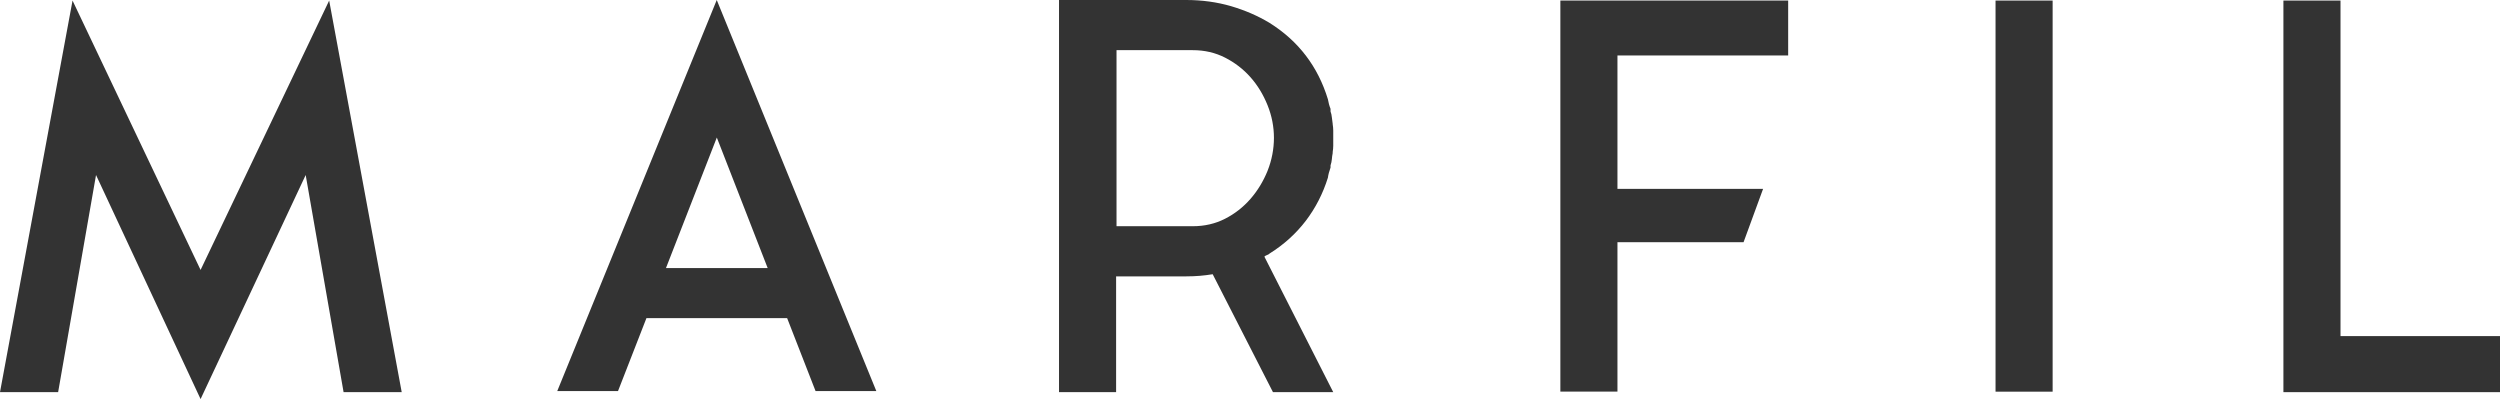 <svg xmlns="http://www.w3.org/2000/svg" id="Layer_2" width="360.83" height="57.6" viewBox="0 0 360.83 57.6"><g id="Capa_1"><polygon points="28.95 38.96 10.47 .08 0 56.6 8.39 56.6 13.86 25.26 28.95 57.6 44.12 25.26 49.59 56.6 57.98 56.6 47.51 .08 28.95 38.96" style="fill:#333;"></polygon><path d="M192.35,17.87c-.05-.31-.09-.62-.12-.93-.03-.31-.09-.59-.19-.85v-.38c-.1-.26-.18-.49-.23-.69-.05-.2-.1-.43-.15-.69-1.44-4.72-4.24-8.4-8.4-11.01-1.69-1.03-3.56-1.83-5.58-2.43-2.03-.59-4.2-.89-6.5-.89h-18.33v56.6h8.24v-16.71h10.09c.72,0,1.39-.03,2-.08.61-.05,1.23-.13,1.85-.23l8.7,17.02h8.7l-9.94-19.56c.1-.1.23-.18.39-.23.15-.05.28-.13.38-.23,2.05-1.28,3.78-2.85,5.2-4.7,1.41-1.85,2.48-3.93,3.2-6.24.05-.41.18-.9.38-1.46v-.31c.1-.31.17-.6.19-.89.02-.28.06-.58.12-.88v-.16c.05-.31.08-.62.08-.92v-2.16c0-.31-.03-.62-.08-.93v-.07ZM182.95,24.66c-.62,1.52-1.44,2.87-2.47,4.05-1.03,1.18-2.25,2.14-3.66,2.86-1.41.72-2.96,1.08-4.66,1.08h-11.01V7.24h11.01c1.7,0,3.25.36,4.66,1.08,1.41.72,2.63,1.66,3.66,2.82,1.03,1.16,1.85,2.51,2.47,4.05.62,1.54.92,3.12.92,4.71s-.31,3.23-.92,4.75" style="fill:#333;"></path><polygon points="225.21 56.52 233.45 56.52 233.45 42.97 233.45 34.96 251.65 34.96 254.47 27.26 233.45 27.26 233.45 22.87 233.45 15.79 233.45 8.01 258.09 8.01 258.09 .08 225.21 .08 225.21 56.52" style="fill:#333;"></polygon><rect x="288.02" y=".08" width="8.24" height="56.45" style="fill:#333;"></rect><polygon points="337.81 48.51 337.81 .08 329.57 .08 329.57 56.6 360.83 56.6 360.83 48.51 337.81 48.51" style="fill:#333;"></polygon><path d="M80.43,56.44h8.77l4.1-10.52h20.31l4.1,10.52h8.77L103.45,0l-23.02,56.44ZM96.12,38.69l7.34-18.84,7.34,18.84h-14.67Z" style="fill:#333;"></path></g></svg>